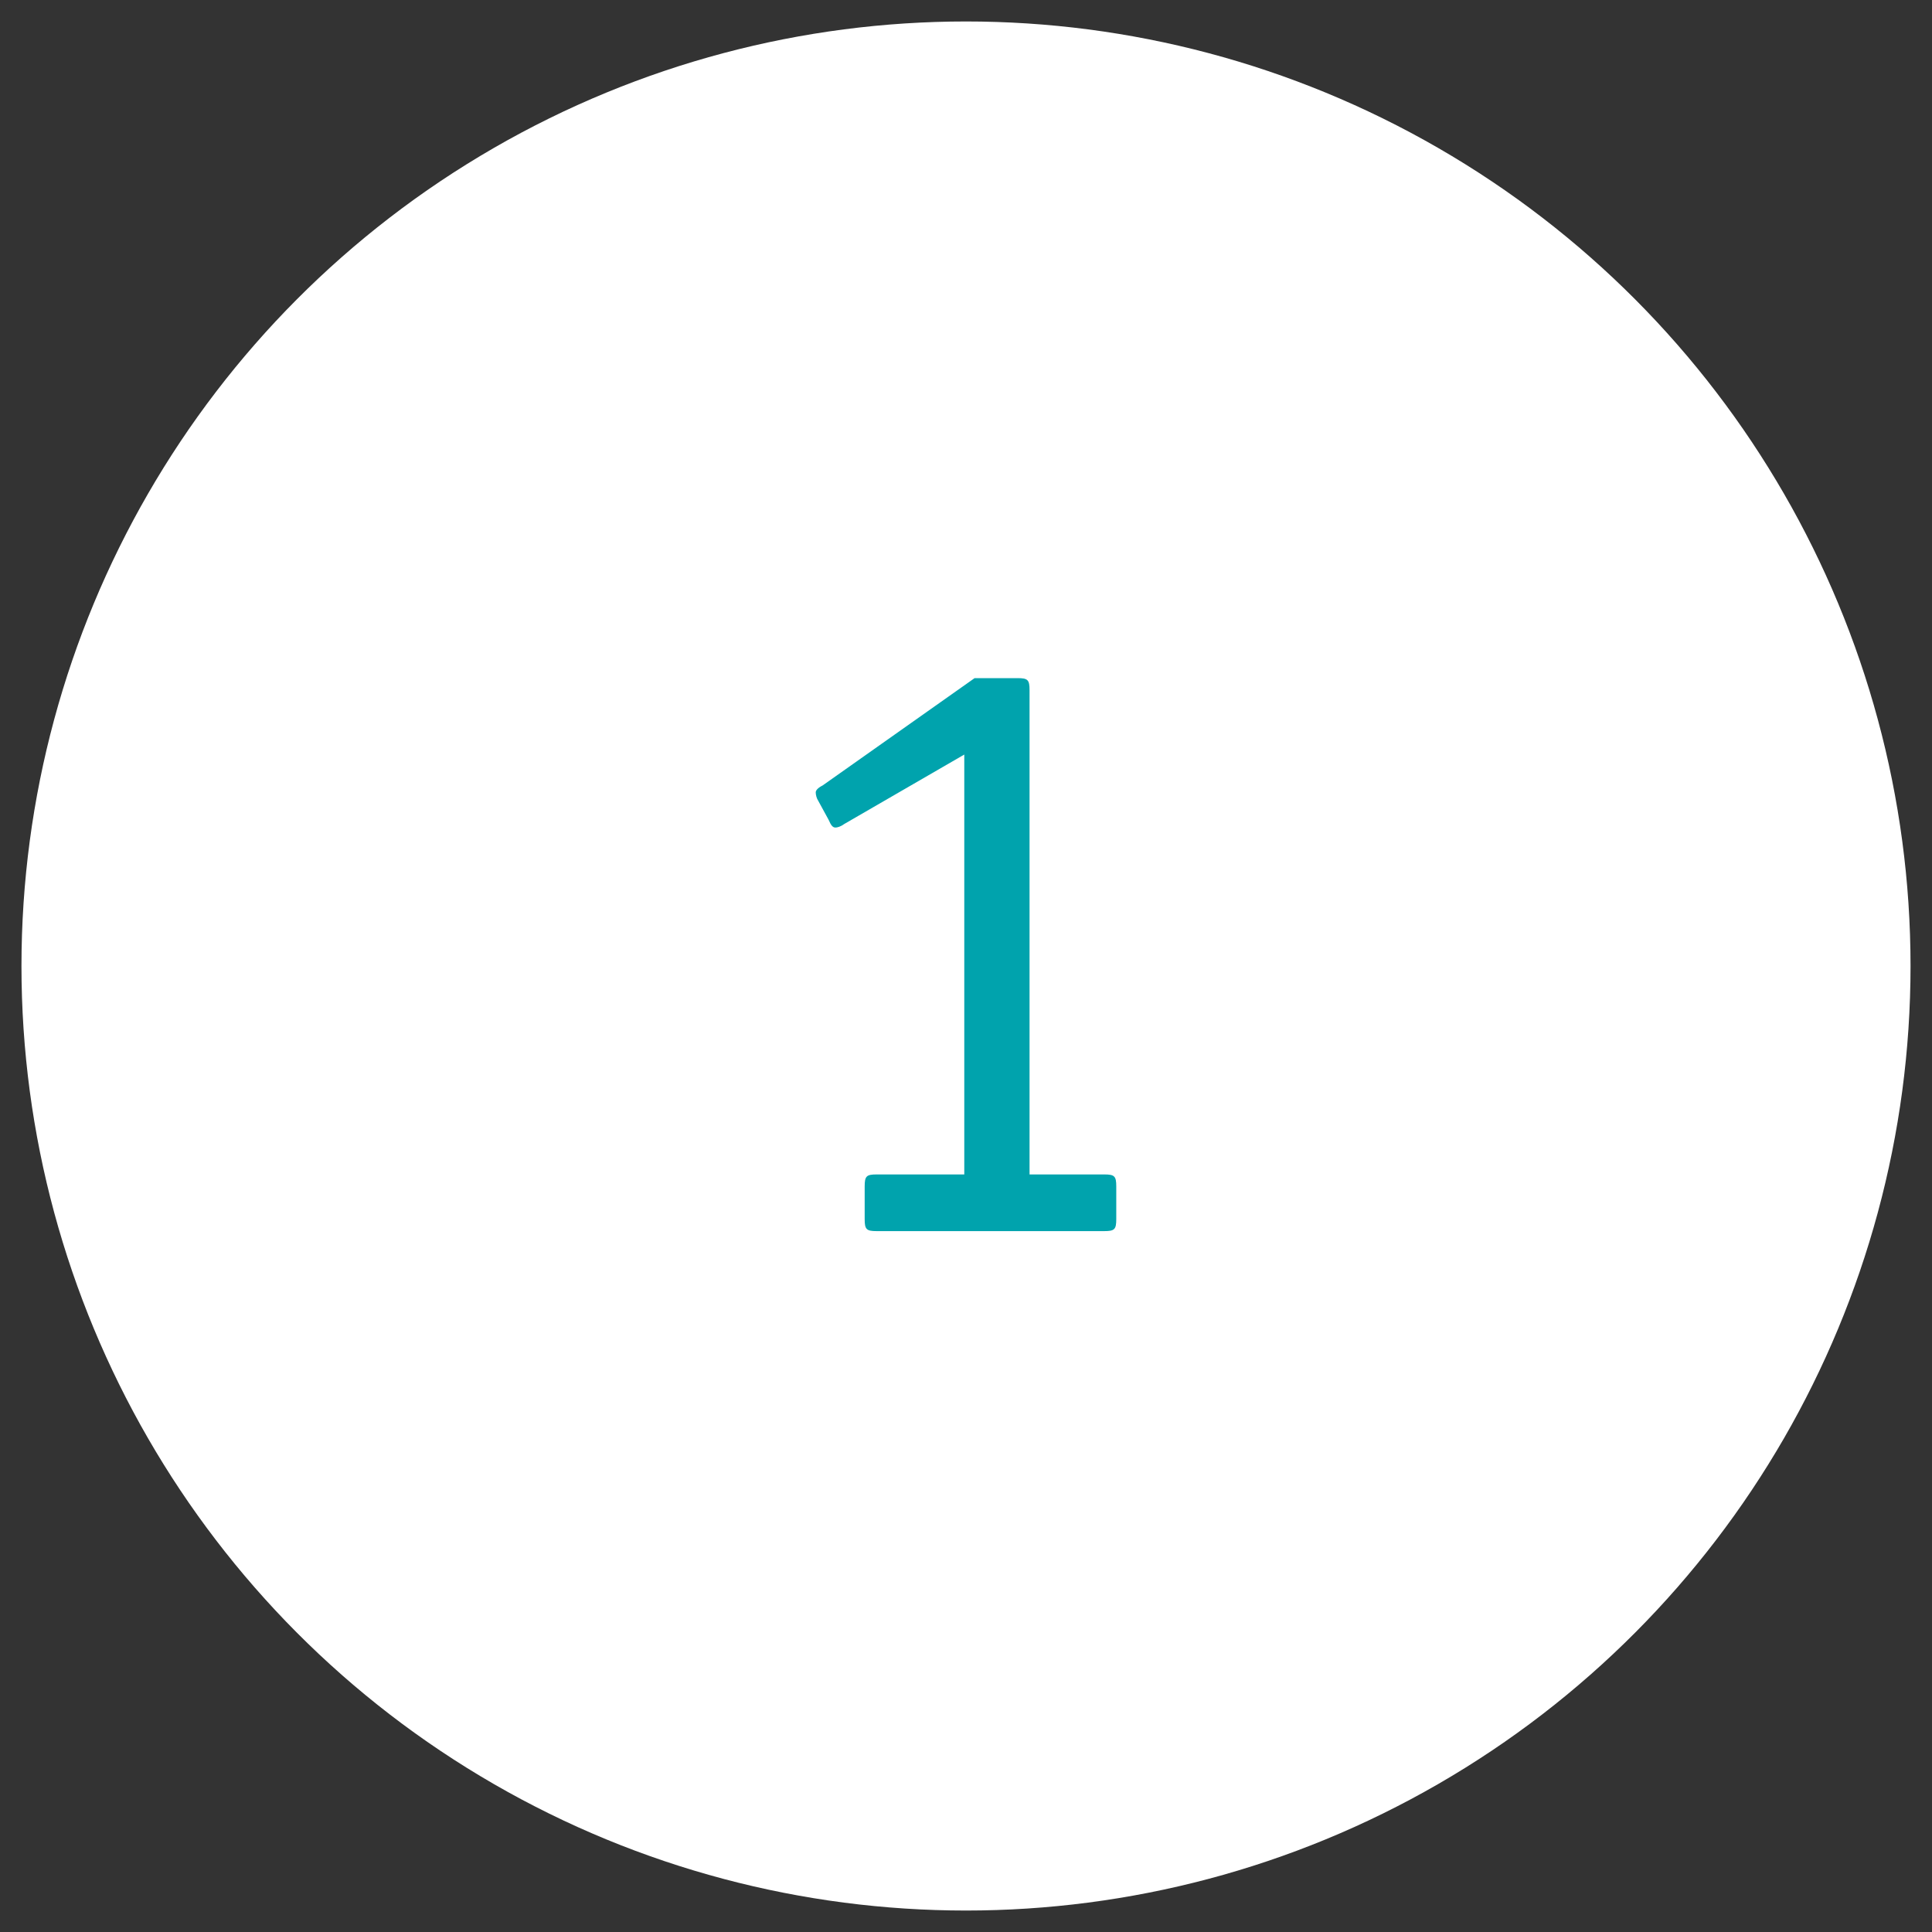 <?xml version="1.0" encoding="utf-8"?>
<!-- Generator: Adobe Illustrator 23.0.1, SVG Export Plug-In . SVG Version: 6.00 Build 0)  -->
<svg version="1.1" id="Layer_1" xmlns="http://www.w3.org/2000/svg" xmlns:xlink="http://www.w3.org/1999/xlink" x="0px" y="0px"
	 viewBox="0 0 90 90" style="enable-background:new 0 0 90 90;" xml:space="preserve">
<rect x="0" y="0" width="90" height="90" fill="#333333" stroke="none"/>
<style type="text/css">
	.st0{fill:#FFFFFF;}
	.st1{enable-background:new    ;}
	.st2{fill:#00A3AD;}
</style>
<g>
	<circle class="st0" cx="45" cy="45" r="44"/>
</g>
<g class="st1">
	<path class="st2" d="M51.44,57.35h-10.6c-0.48,0-0.56-0.08-0.56-0.56v-1.52c0-0.48,0.08-0.56,0.56-0.56h4.08V35.15l-5.6,3.24
		c-0.16,0.12-0.32,0.16-0.4,0.16c-0.12,0-0.2-0.08-0.32-0.36l-0.48-0.88c-0.08-0.12-0.12-0.28-0.12-0.4c0-0.08,0.08-0.2,0.32-0.32
		l7.08-5h2c0.48,0,0.56,0.08,0.56,0.56v22.56h3.48c0.48,0,0.56,0.08,0.56,0.56v1.52C52,57.27,51.92,57.35,51.44,57.35z"/>
</g>
</svg>
